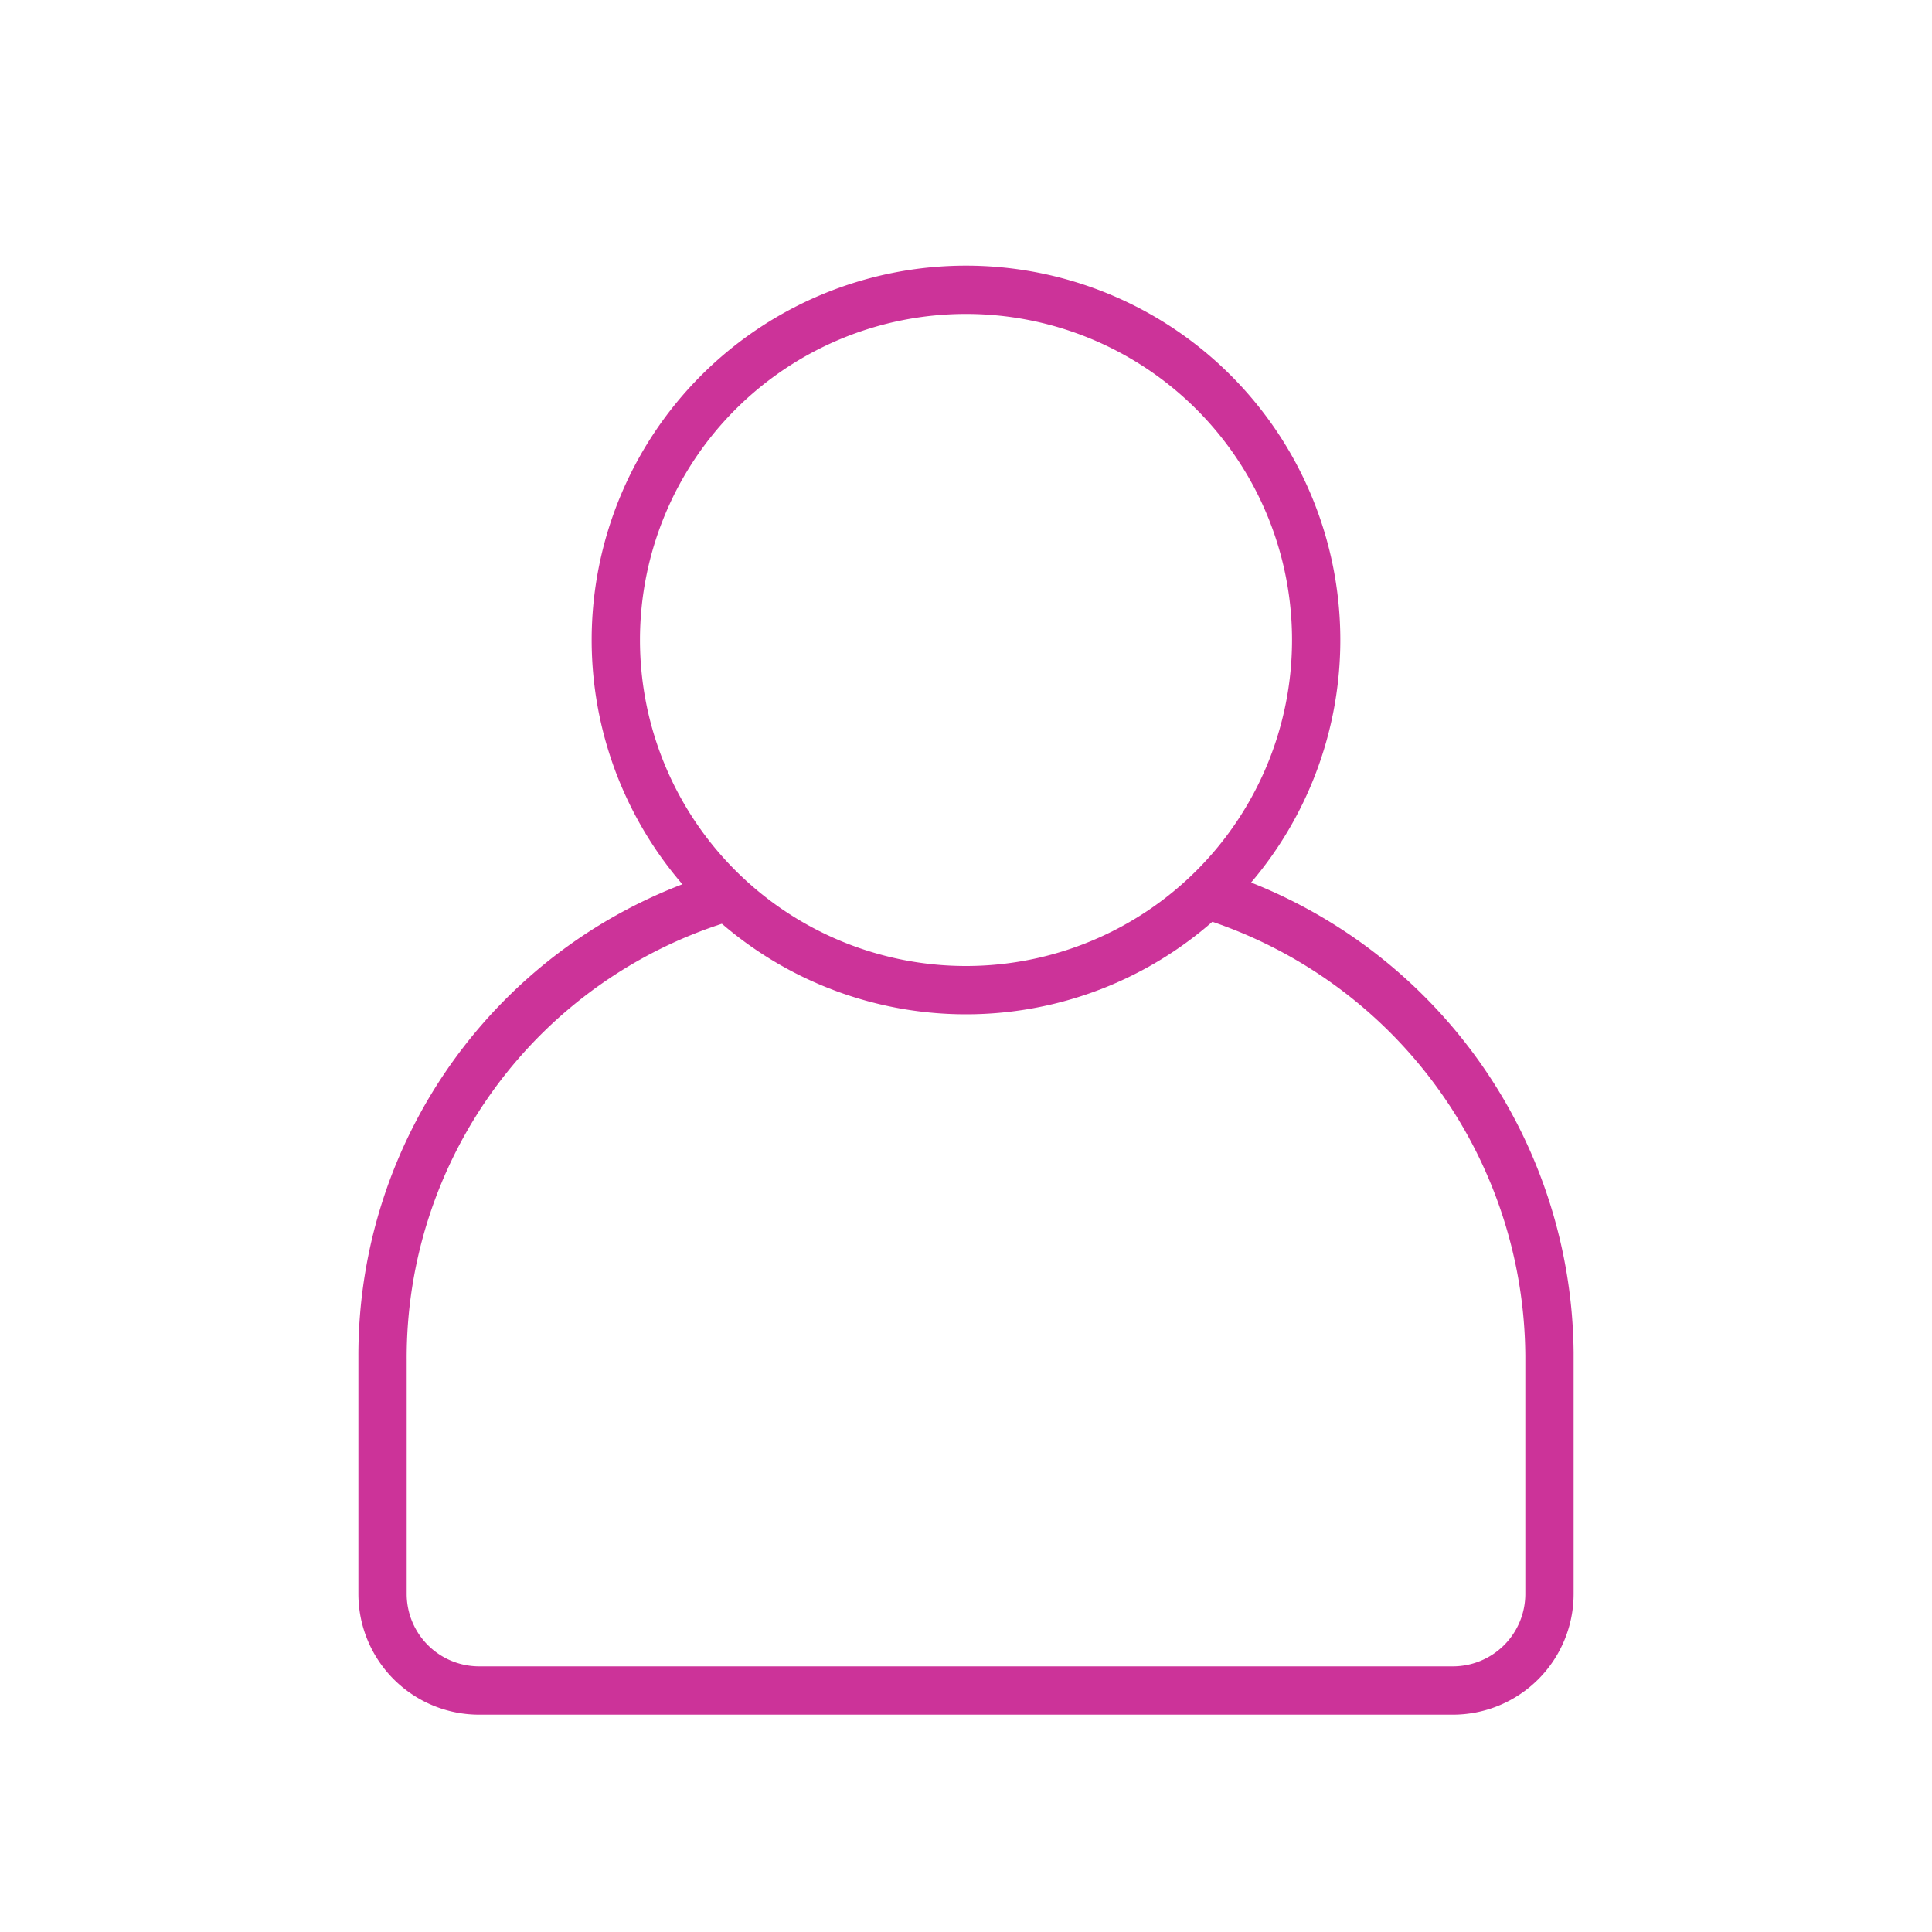 <?xml version="1.0" encoding="UTF-8"?> <svg xmlns="http://www.w3.org/2000/svg" id="mypage" width="40" height="40" viewBox="0 0 40 40"><rect id="長方形_366" data-name="長方形 366" width="40" height="40" fill="none"></rect><path id="パス_207" data-name="パス 207" d="M20,21a7.75,7.75,0,1,1,7.75-7.75A7.75,7.75,0,0,1,20,21ZM20,6.5a6.75,6.75,0,1,0,6.75,6.75A6.75,6.75,0,0,0,20,6.5Z" fill="#c39"></path><path id="パス_208" data-name="パス 208" d="M30.08,35.5H9.92A2.5,2.5,0,0,1,7.42,33V28.08a10.44,10.44,0,0,1,7.37-10l.3,1a9.45,9.45,0,0,0-6.67,9.07V33a1.5,1.5,0,0,0,1.5,1.5H30.08a1.5,1.5,0,0,0,1.5-1.5V28.08A9.56,9.56,0,0,0,24.84,19l.29-1a10.57,10.57,0,0,1,7.45,10v5a2.5,2.5,0,0,1-2.5,2.5Z" fill="#c39"></path></svg> 